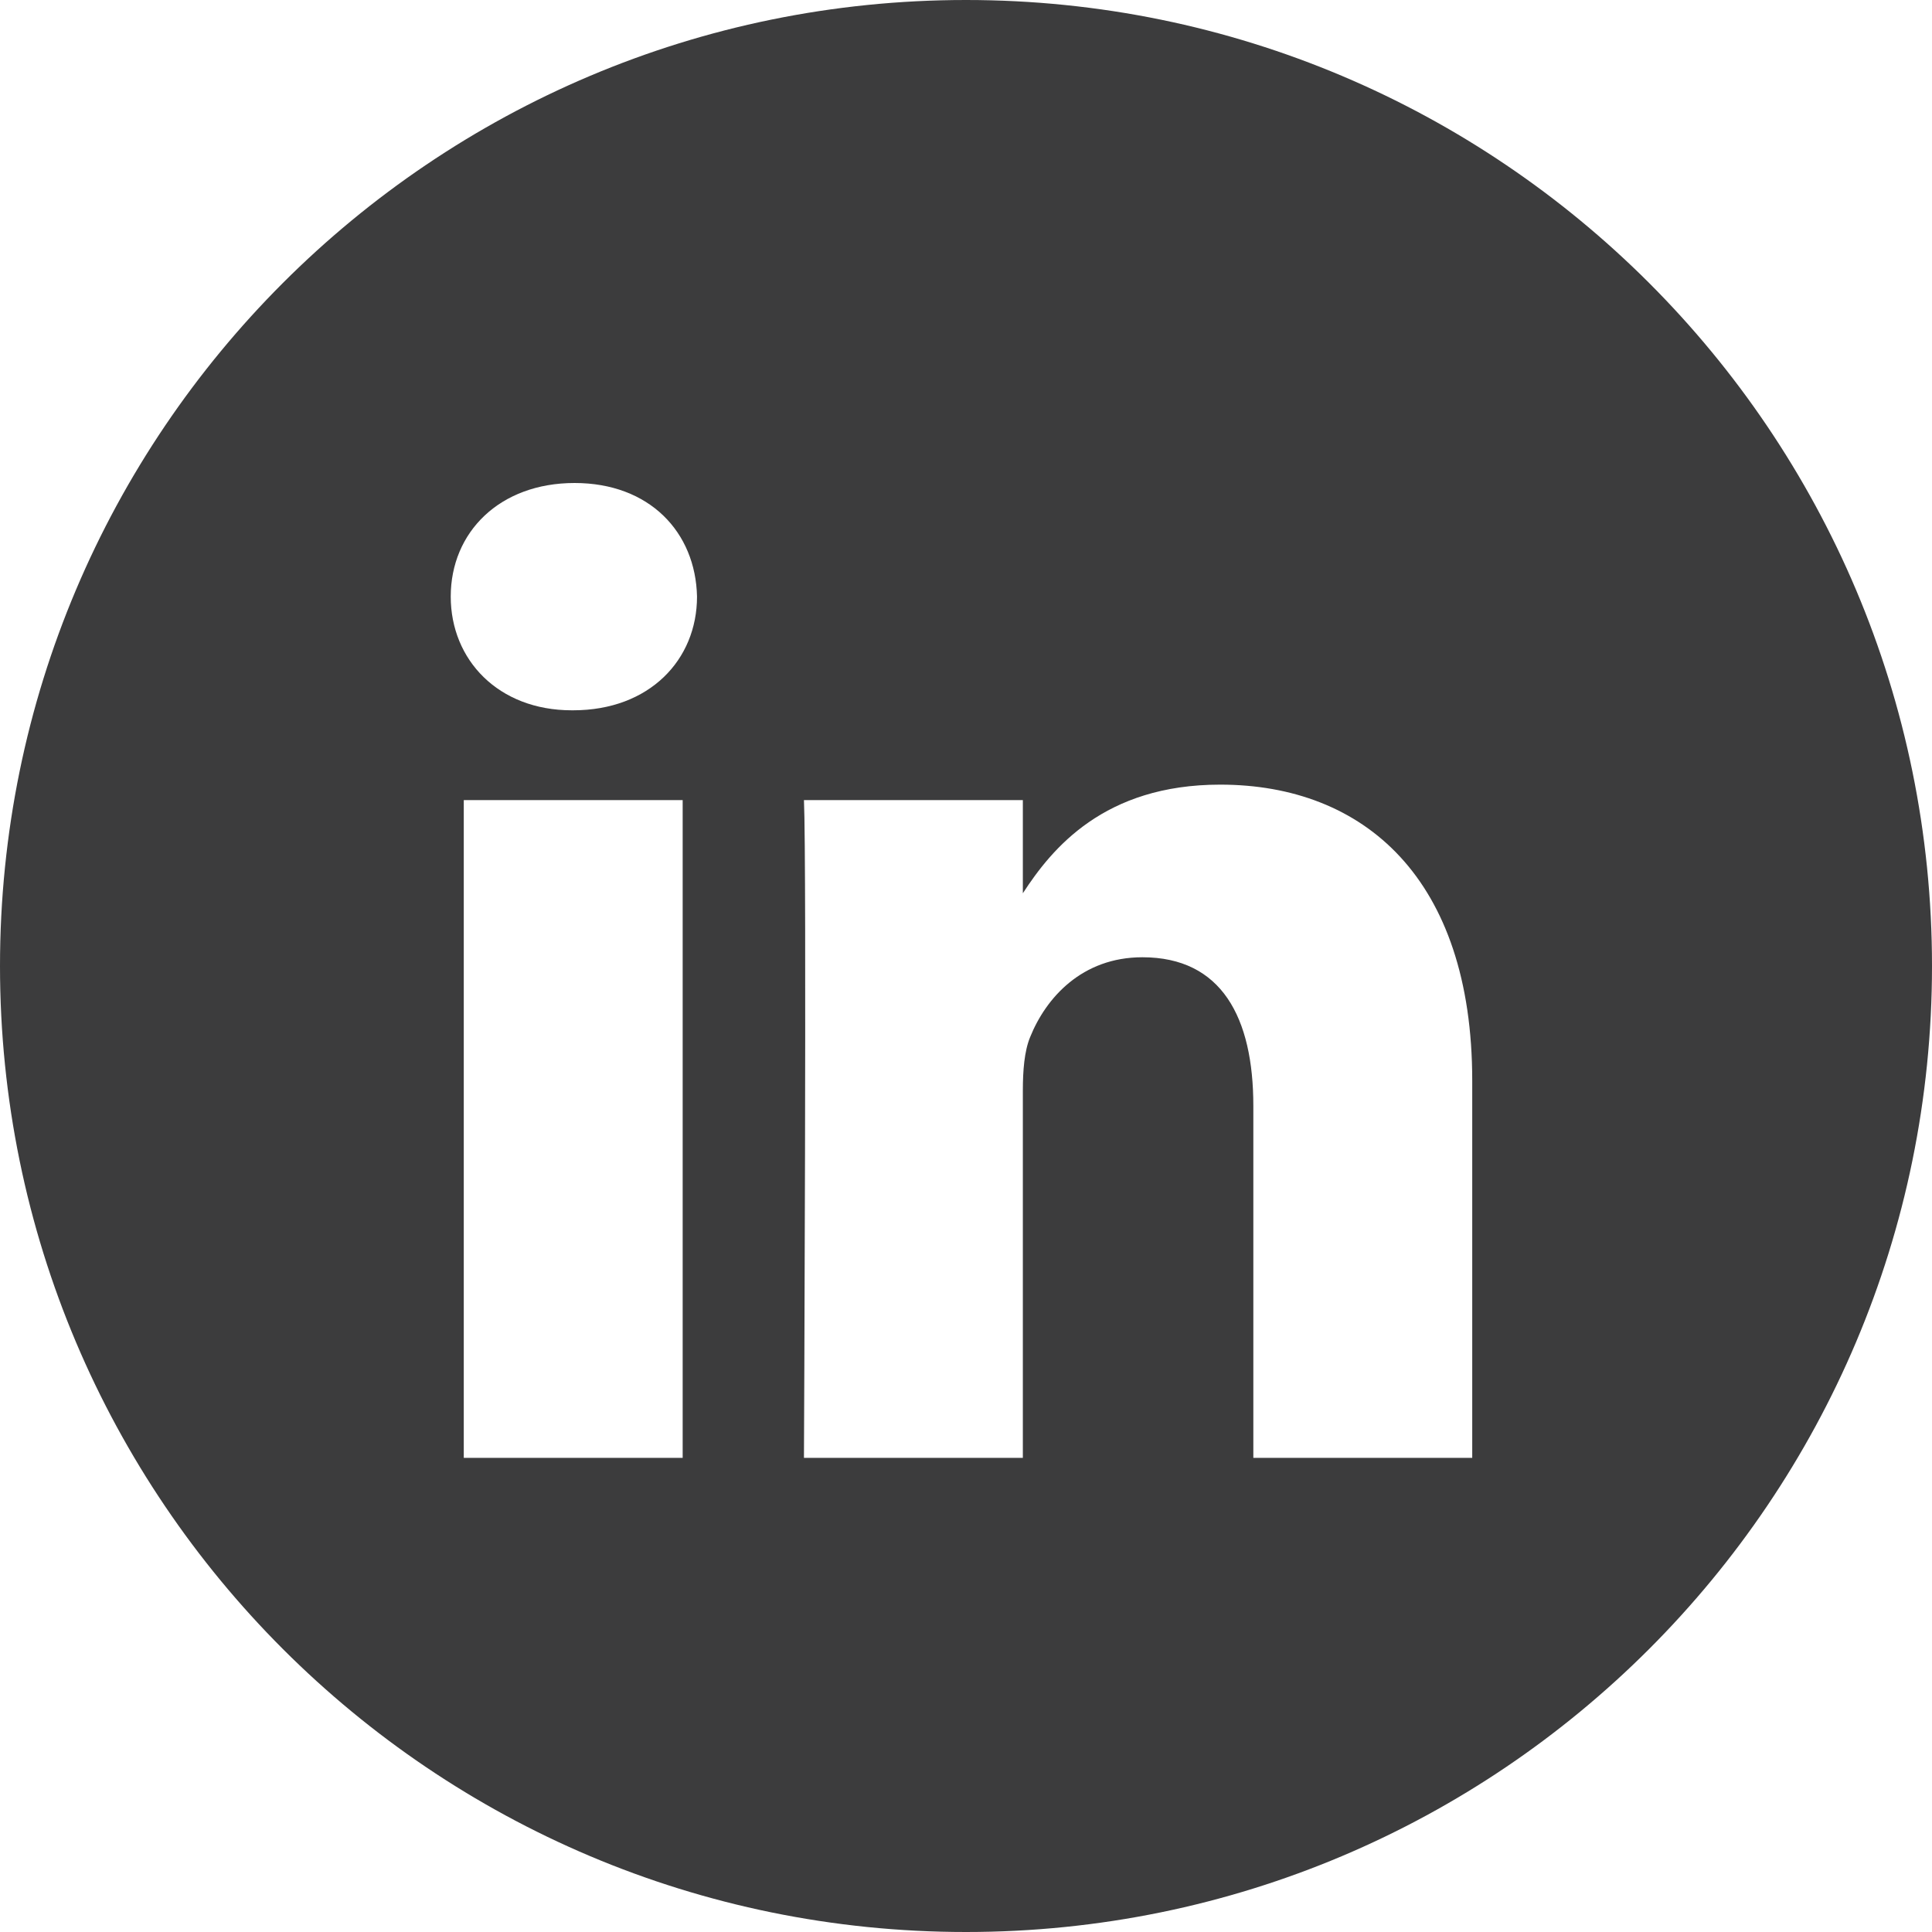<svg width="40" height="40" viewBox="0 0 40 40" fill="none" xmlns="http://www.w3.org/2000/svg">
<path fill-rule="evenodd" clip-rule="evenodd" d="M20 0C8.954 0 0 8.954 0 20C0 31.046 8.954 40 20 40C31.046 40 40 31.046 40 20C40 8.954 31.046 0 20 0ZM9.602 16.565H14.134V30.183H9.602V16.565ZM14.431 12.352C14.402 11.017 13.447 10 11.896 10C10.346 10 9.332 11.017 9.332 12.352C9.332 13.66 10.316 14.706 11.837 14.706H11.866C13.447 14.706 14.431 13.66 14.431 12.352ZM25.263 16.245C28.245 16.245 30.481 18.192 30.481 22.375L30.481 30.183H25.949V22.897C25.949 21.067 25.293 19.819 23.652 19.819C22.4 19.819 21.654 20.66 21.327 21.474C21.207 21.765 21.177 22.171 21.177 22.578V30.183H16.645C16.645 30.183 16.704 17.843 16.645 16.565H21.177V18.494C21.779 17.567 22.857 16.245 25.263 16.245Z" fill="#3C3C3D"/>
</svg>
